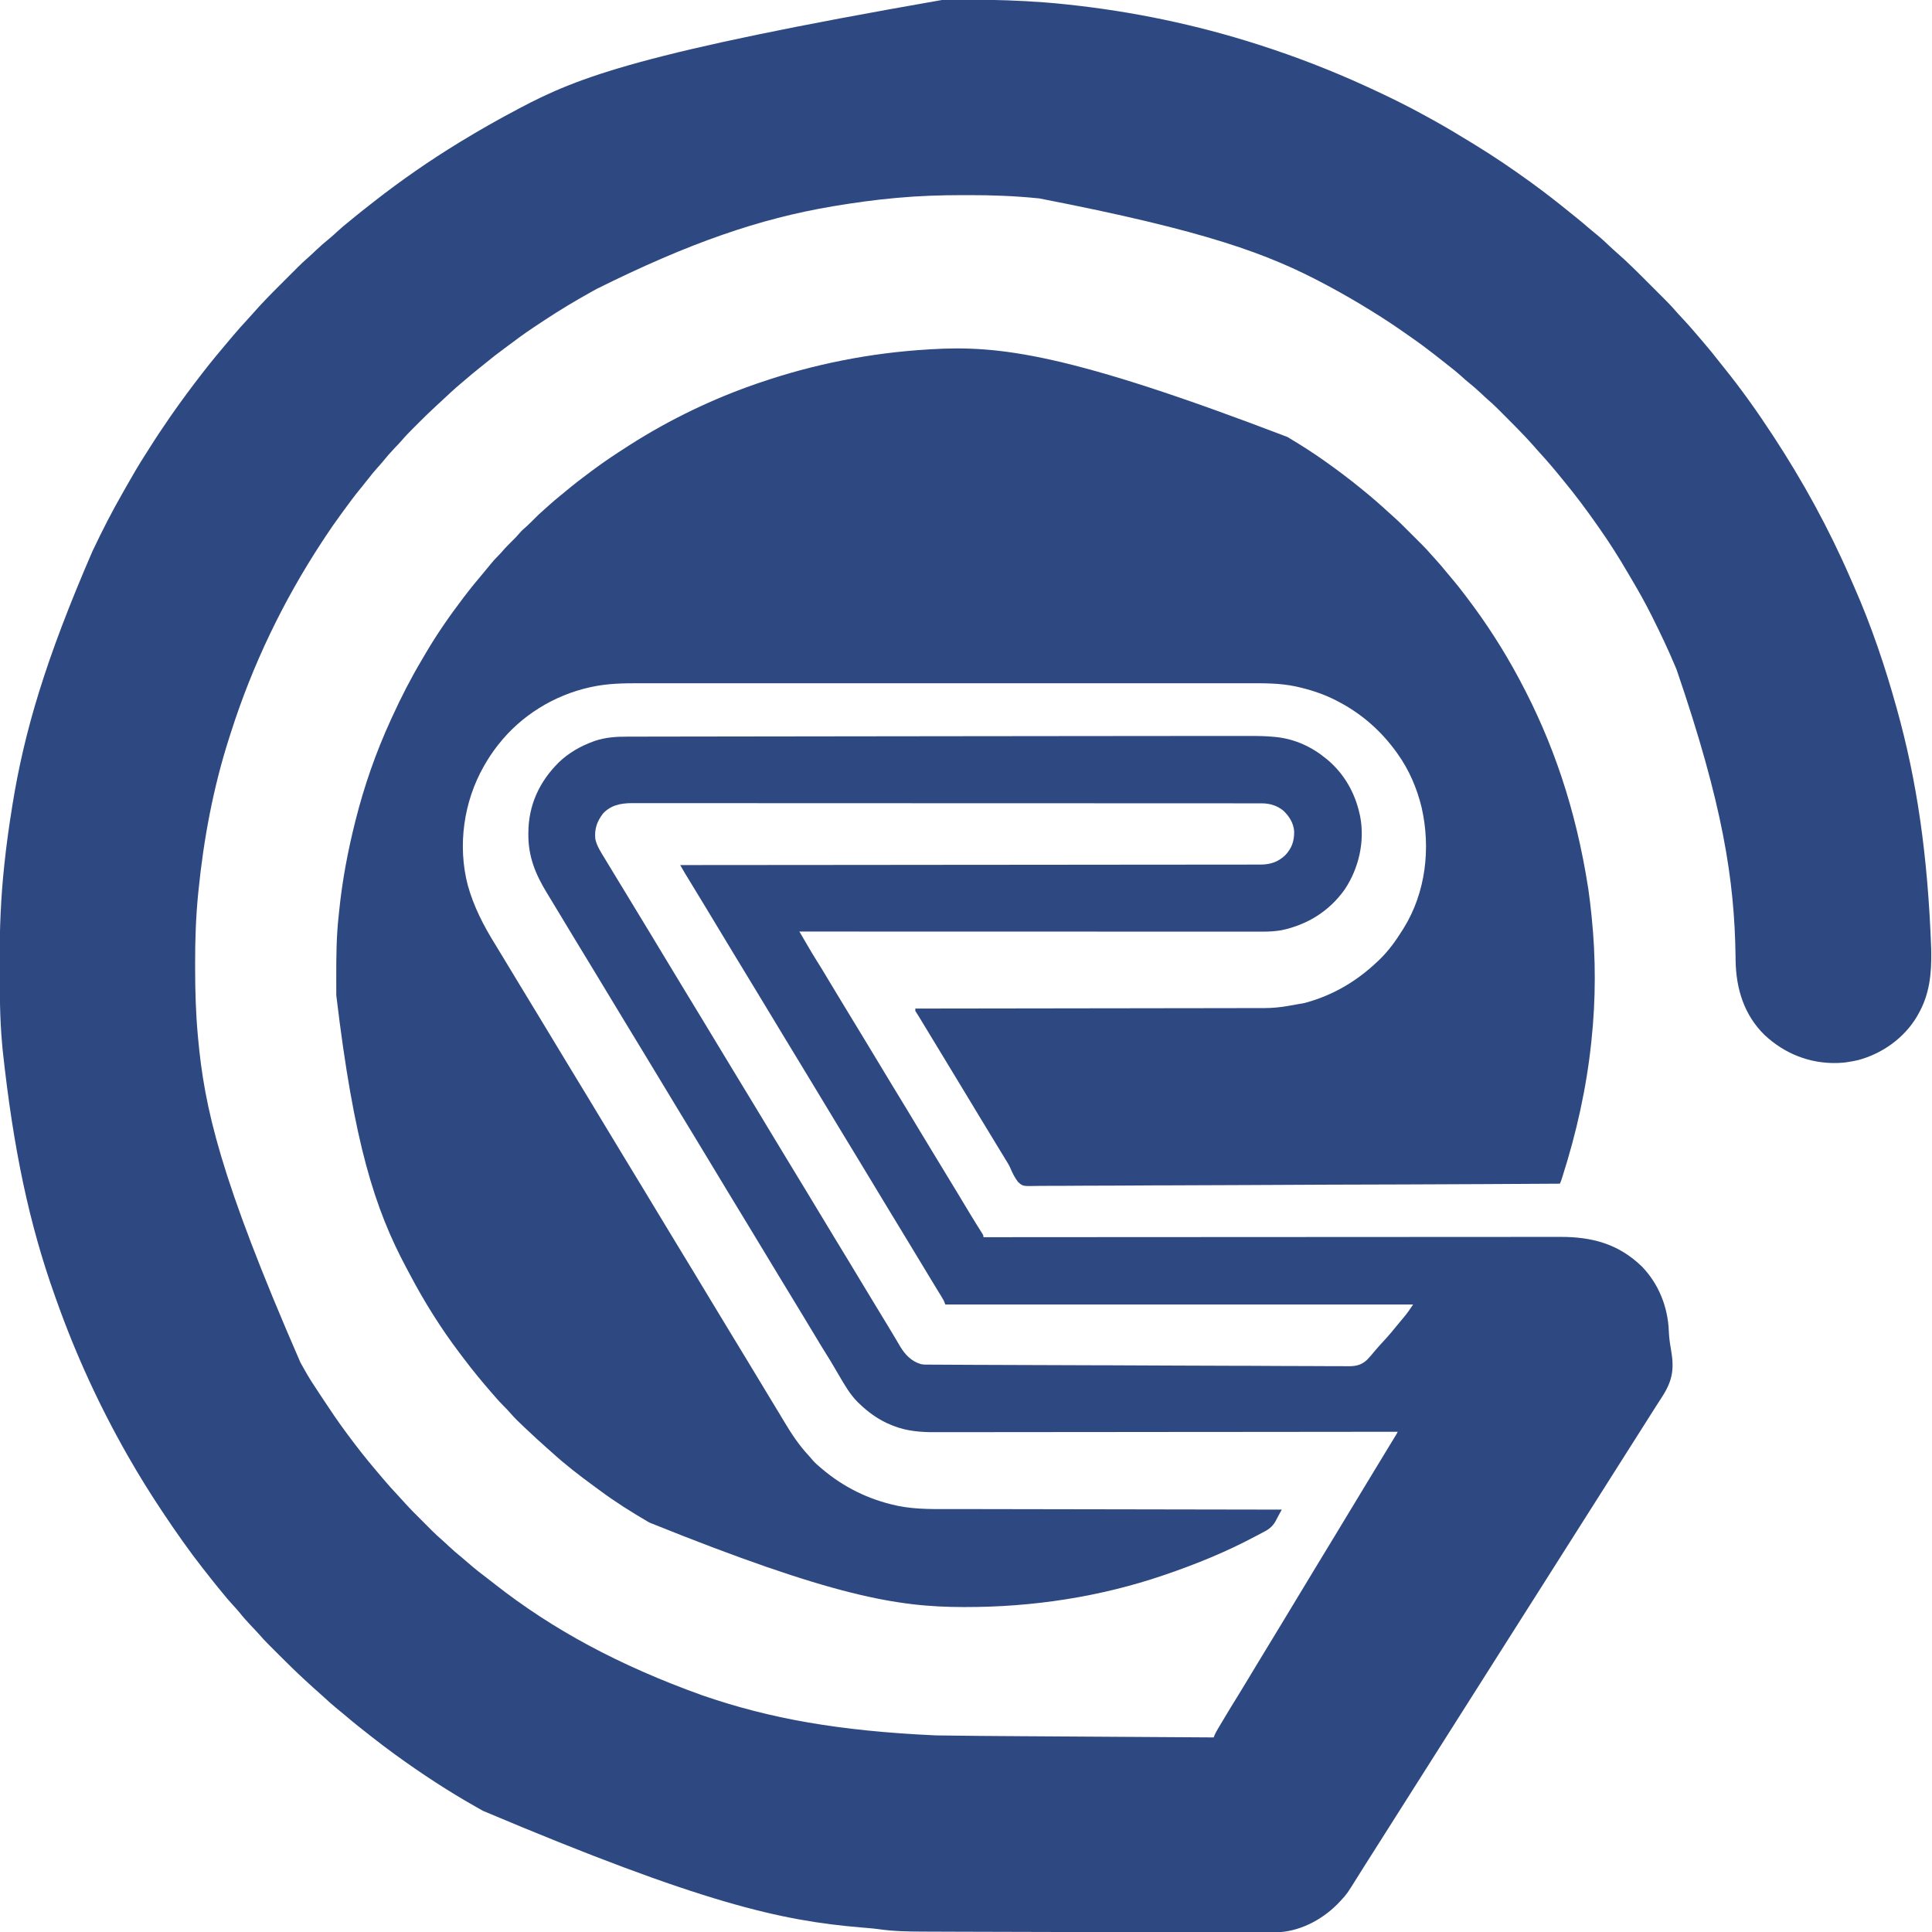 <?xml version="1.0" encoding="UTF-8"?>
<svg version="1.1" xmlns="http://www.w3.org/2000/svg" width="2383" height="2383">
<path d="M0 0 C1.013 -0.003 2.025 -0.006 3.069 -0.009 C8.455 -0.023 13.841 -0.033 19.228 -0.037 C23.558 -0.041 27.888 -0.055 32.218 -0.078 C63.629 -0.241 94.792 0.796 126.113 3.203 C127.177 3.285 127.177 3.285 128.262 3.368 C135.746 3.95 143.213 4.648 150.676 5.453 C151.651 5.555 152.626 5.658 153.63 5.763 C233.547 14.184 312.597 30.637 389.113 55.203 C390.221 55.558 390.221 55.558 391.351 55.921 C435.61 70.139 478.831 86.876 521.113 106.203 C522.007 106.611 522.007 106.611 522.918 107.028 C547.804 118.415 572.39 130.333 596.312 143.646 C599.221 145.263 602.138 146.866 605.055 148.469 C619.867 156.643 634.369 165.266 648.768 174.142 C651.884 176.062 655.006 177.971 658.129 179.879 C680.685 193.74 702.671 208.675 724.113 224.203 C724.854 224.739 725.594 225.275 726.357 225.828 C742.466 237.527 758.165 249.712 773.574 262.316 C776.441 264.661 779.332 266.97 782.238 269.266 C786.884 272.967 791.38 276.833 795.874 280.716 C799.381 283.74 802.933 286.687 806.551 289.578 C811.807 293.839 816.728 298.416 821.636 303.068 C824.676 305.946 827.742 308.773 830.906 311.515 C845.224 324.014 858.599 337.529 872.016 350.976 C874.669 353.634 877.325 356.287 879.983 358.939 C882.064 361.016 884.142 363.096 886.22 365.176 C887.198 366.155 888.178 367.134 889.158 368.112 C894.151 373.096 899.044 378.11 903.627 383.476 C906.2 386.467 908.915 389.326 911.613 392.203 C916.205 397.128 920.734 402.087 925.113 407.203 C926.013 408.249 926.913 409.294 927.812 410.34 C930.406 413.356 932.992 416.379 935.576 419.404 C936.567 420.564 937.56 421.723 938.553 422.881 C944.655 429.994 950.556 437.23 956.312 444.625 C958.641 447.612 961.01 450.563 963.393 453.508 C984.727 479.916 1004.519 507.806 1023.113 536.203 C1023.536 536.847 1023.96 537.492 1024.396 538.156 C1060.811 593.695 1092.887 652.146 1119.319 713.076 C1120.934 716.798 1122.574 720.509 1124.219 724.219 C1145.286 772.078 1162.121 821.854 1176.113 872.203 C1176.443 873.383 1176.443 873.383 1176.779 874.587 C1201.499 963.145 1214.899 1054.75 1219.113 1170.203 C1219.146 1172.051 1219.146 1172.051 1219.18 1173.936 C1219.62 1201.647 1217.113 1226.722 1203.113 1251.203 C1202.571 1252.172 1202.028 1253.142 1201.469 1254.141 C1185.58 1280.738 1158.712 1299.824 1128.964 1307.778 C1124.711 1308.8 1120.437 1309.559 1116.113 1310.203 C1115.248 1310.333 1114.383 1310.464 1113.492 1310.598 C1111.028 1310.901 1108.593 1311.081 1106.113 1311.203 C1105.055 1311.256 1103.997 1311.309 1102.906 1311.363 C1069.261 1312.202 1038.423 1299.872 1013.877 1277.083 C988.252 1252.178 978.366 1219.524 977.863 1184.67 C977.836 1182.734 977.809 1180.798 977.783 1178.863 C976.408 1085.732 962.211 992.733 905.113 826.203 C904.612 824.998 904.112 823.793 903.596 822.551 C894.885 801.722 885.208 781.393 875.113 761.203 C874.81 760.596 874.506 759.989 874.193 759.363 C866.631 744.272 858.46 729.606 849.832 715.101 C848.152 712.269 846.49 709.427 844.832 706.582 C833.975 687.983 822.492 669.827 810.113 652.203 C809.161 650.839 808.21 649.474 807.258 648.109 C794.248 629.512 780.711 611.356 766.281 593.836 C764.84 592.086 763.405 590.331 761.977 588.57 C753.466 578.089 744.711 567.829 735.562 557.898 C733.643 555.786 731.761 553.654 729.89 551.499 C726.411 547.519 722.852 543.624 719.234 539.77 C718.593 539.087 717.952 538.404 717.292 537.7 C710.434 530.429 703.4 523.338 696.322 516.281 C694.149 514.114 691.982 511.941 689.814 509.768 C688.405 508.359 686.996 506.951 685.586 505.543 C684.952 504.907 684.319 504.272 683.666 503.617 C679.882 499.852 675.985 496.271 671.938 492.79 C668.981 490.219 666.15 487.516 663.301 484.828 C658.259 480.106 653.09 475.637 647.695 471.316 C645.069 469.167 642.557 466.929 640.051 464.641 C635.238 460.267 630.232 456.211 625.113 452.203 C624.087 451.394 623.061 450.584 622.004 449.75 C619.043 447.414 616.074 445.088 613.104 442.764 C611.003 441.117 608.908 439.463 606.812 437.809 C597.562 430.529 588.162 423.552 578.484 416.852 C575.883 415.043 573.295 413.218 570.707 411.391 C557.746 402.265 544.587 393.552 531.113 385.203 C530.05 384.542 528.987 383.881 527.892 383.2 C510.281 372.278 492.387 361.973 474.113 352.203 C473.526 351.889 472.938 351.574 472.333 351.251 C401.435 313.375 325.815 285.104 119.113 244.953 C118.354 244.876 117.595 244.798 116.813 244.719 C88.168 241.847 59.453 240.816 30.678 240.885 C28.313 240.891 25.948 240.893 23.583 240.895 C-2.996 240.931 -29.407 241.778 -55.887 244.203 C-57.105 244.312 -57.105 244.312 -58.348 244.423 C-83.329 246.663 -108.149 250.085 -132.887 254.203 C-133.706 254.339 -134.526 254.476 -135.371 254.616 C-226.285 269.844 -313.364 300.029 -427.271 356.729 C-430.018 358.277 -432.774 359.809 -435.531 361.34 C-454.259 371.781 -472.621 382.839 -490.522 394.644 C-492.243 395.778 -493.965 396.91 -495.688 398.04 C-507.694 405.915 -519.485 413.934 -530.874 422.677 C-533.867 424.946 -536.908 427.149 -539.944 429.36 C-548.933 435.912 -557.633 442.738 -566.206 449.822 C-568.474 451.685 -570.773 453.507 -573.074 455.328 C-578.539 459.689 -583.862 464.212 -589.179 468.75 C-590.87 470.188 -592.567 471.618 -594.266 473.047 C-602.637 480.115 -610.647 487.518 -618.596 495.056 C-620.83 497.15 -623.086 499.217 -625.347 501.282 C-632.562 507.887 -639.542 514.703 -646.446 521.632 C-648.278 523.469 -650.115 525.301 -651.953 527.133 C-657.25 532.427 -662.49 537.712 -667.347 543.418 C-670.201 546.726 -673.251 549.852 -676.262 553.016 C-681.368 558.417 -686.224 563.892 -690.855 569.707 C-692.909 572.23 -695.059 574.622 -697.262 577.016 C-701.244 581.39 -704.904 585.948 -708.526 590.62 C-711.487 594.436 -714.506 598.195 -717.579 601.923 C-724.765 610.651 -731.515 619.657 -738.15 628.81 C-739.864 631.172 -741.586 633.528 -743.309 635.883 C-749.602 644.509 -755.717 653.225 -761.556 662.166 C-763.012 664.395 -764.475 666.619 -765.938 668.844 C-813.907 742.007 -851.715 820.817 -878.247 904.198 C-878.848 906.081 -879.455 907.962 -880.063 909.843 C-899.808 971.269 -911.719 1035.08 -918.137 1099.203 C-918.214 1099.962 -918.291 1100.722 -918.371 1101.504 C-921.272 1130.44 -922.274 1159.437 -922.205 1188.504 C-922.199 1190.942 -922.196 1193.38 -922.194 1195.819 C-922.152 1223.034 -921.375 1250.088 -918.887 1277.203 C-918.802 1278.142 -918.717 1279.081 -918.63 1280.049 C-910.75 1366.606 -891.929 1451.998 -792.363 1680.69 C-790.679 1683.556 -789.073 1686.457 -787.482 1689.375 C-781.89 1699.611 -775.456 1709.29 -769.009 1719.004 C-767.556 1721.195 -766.105 1723.387 -764.659 1725.582 C-755.371 1739.678 -745.953 1753.645 -735.887 1767.203 C-735.471 1767.765 -735.056 1768.327 -734.628 1768.905 C-732.072 1772.357 -729.487 1775.785 -726.887 1779.203 C-725.74 1780.717 -725.74 1780.717 -724.57 1782.262 C-714.863 1795.022 -704.68 1807.403 -694.264 1819.588 C-692.846 1821.251 -691.436 1822.922 -690.027 1824.594 C-684.211 1831.47 -678.233 1838.157 -672.046 1844.703 C-668.979 1847.947 -665.979 1851.232 -663.027 1854.582 C-656.659 1861.679 -649.871 1868.368 -643.121 1875.099 C-640.822 1877.393 -638.529 1879.691 -636.236 1881.99 C-634.754 1883.472 -633.272 1884.953 -631.789 1886.434 C-631.115 1887.11 -630.441 1887.786 -629.746 1888.483 C-625.854 1892.356 -621.861 1896.053 -617.697 1899.631 C-614.744 1902.196 -611.919 1904.895 -609.074 1907.578 C-604.126 1912.209 -599.068 1916.608 -593.773 1920.844 C-591.007 1923.105 -588.323 1925.435 -585.643 1927.797 C-577.731 1934.763 -569.504 1941.191 -561.087 1947.531 C-558.1 1949.801 -555.152 1952.118 -552.202 1954.435 C-481.436 2009.969 -399.558 2054.339 -296.887 2091.203 C-296.141 2091.459 -295.396 2091.715 -294.628 2091.979 C-213.879 2119.654 -129.46 2135.245 -8.36 2140.703 C-6.22 2140.733 -4.08 2140.763 -1.939 2140.794 C30.634 2141.264 63.208 2141.496 95.784 2141.694 C104.076 2141.744 112.369 2141.798 120.661 2141.852 C135.433 2141.948 150.204 2142.041 164.975 2142.133 C179.269 2142.222 193.562 2142.312 207.856 2142.404 C209.192 2142.412 209.192 2142.412 210.555 2142.421 C215.026 2142.45 219.498 2142.478 223.969 2142.507 C260.684 2142.743 297.398 2142.974 334.113 2143.203 C334.554 2142.064 334.554 2142.064 335.003 2140.901 C336.376 2137.566 338.159 2134.539 340.008 2131.453 C340.391 2130.807 340.775 2130.16 341.17 2129.495 C342.418 2127.395 343.672 2125.299 344.926 2123.203 C345.793 2121.748 346.66 2120.292 347.528 2118.837 C352.809 2109.986 358.165 2101.184 363.619 2092.438 C367.09 2086.871 370.498 2081.272 373.863 2075.641 C378.643 2067.642 383.462 2059.666 388.301 2051.703 C388.66 2051.112 389.019 2050.521 389.389 2049.912 C391.228 2046.885 393.068 2043.859 394.908 2040.832 C397.067 2037.279 399.225 2033.726 401.383 2030.172 C401.732 2029.596 402.082 2029.021 402.442 2028.427 C403.852 2026.104 405.262 2023.781 406.672 2021.458 C410.231 2015.597 413.789 2009.735 417.352 2003.876 C424.47 1992.17 431.574 1980.457 438.613 1968.703 C446.009 1956.354 453.477 1944.05 460.956 1931.751 C464.512 1925.904 468.062 1920.053 471.613 1914.203 C473.023 1911.88 474.434 1909.557 475.844 1907.234 C476.193 1906.659 476.543 1906.083 476.903 1905.489 C479.077 1901.908 481.253 1898.328 483.429 1894.748 C493.308 1878.498 493.308 1878.498 503.113 1862.203 C509.991 1850.713 516.952 1839.274 523.908 1827.832 C526.067 1824.279 528.225 1820.726 530.383 1817.172 C530.733 1816.595 531.083 1816.018 531.444 1815.424 C532.849 1813.11 534.254 1810.796 535.658 1808.482 C539.341 1802.415 543.024 1796.349 546.711 1790.286 C548.297 1787.679 549.882 1785.071 551.467 1782.463 C552.226 1781.215 552.986 1779.966 553.746 1778.717 C554.796 1776.992 555.845 1775.265 556.895 1773.539 C557.493 1772.555 558.092 1771.57 558.709 1770.556 C560.1 1768.292 560.1 1768.292 561.113 1766.203 C559.868 1766.205 558.623 1766.206 557.34 1766.208 C502.441 1766.274 447.541 1766.336 392.642 1766.372 C391.81 1766.373 390.978 1766.374 390.121 1766.374 C372.042 1766.386 353.962 1766.397 335.883 1766.407 C327.016 1766.412 318.149 1766.418 309.282 1766.423 C308.4 1766.423 307.518 1766.424 306.608 1766.424 C278.035 1766.441 249.462 1766.472 220.889 1766.508 C191.514 1766.546 162.139 1766.571 132.764 1766.579 C128.61 1766.58 124.456 1766.581 120.303 1766.583 C119.485 1766.583 118.668 1766.583 117.825 1766.583 C104.693 1766.588 91.56 1766.607 78.427 1766.63 C65.208 1766.654 51.99 1766.663 38.771 1766.657 C30.928 1766.654 23.085 1766.662 15.241 1766.686 C9.367 1766.703 3.493 1766.699 -2.381 1766.687 C-4.744 1766.685 -7.108 1766.69 -9.472 1766.703 C-27.047 1766.791 -44.243 1765.465 -60.762 1758.953 C-61.537 1758.656 -62.313 1758.358 -63.112 1758.052 C-78.54 1751.938 -91.732 1742.475 -103.574 1730.953 C-104.06 1730.489 -104.546 1730.026 -105.047 1729.548 C-114.538 1719.998 -121.462 1707.949 -128.189 1696.387 C-130.246 1692.851 -132.326 1689.327 -134.402 1685.801 C-134.802 1685.121 -135.201 1684.442 -135.613 1683.742 C-138.382 1679.036 -141.21 1674.375 -144.137 1669.766 C-148.179 1663.39 -152.074 1656.932 -155.949 1650.453 C-161.356 1641.414 -166.791 1632.392 -172.262 1623.391 C-172.615 1622.809 -172.969 1622.227 -173.333 1621.628 C-175.131 1618.669 -176.93 1615.71 -178.729 1612.751 C-182.285 1606.904 -185.836 1601.053 -189.387 1595.203 C-190.797 1592.88 -192.207 1590.557 -193.617 1588.234 C-193.967 1587.659 -194.316 1587.083 -194.677 1586.489 C-196.851 1582.908 -199.026 1579.328 -201.203 1575.748 C-208.265 1564.13 -215.318 1552.506 -222.301 1540.84 C-228.712 1530.141 -235.202 1519.49 -241.681 1508.832 C-243.841 1505.279 -245.999 1501.726 -248.156 1498.172 C-248.68 1497.308 -248.68 1497.308 -249.215 1496.427 C-250.626 1494.104 -252.036 1491.781 -253.446 1489.458 C-257.004 1483.597 -260.563 1477.735 -264.126 1471.876 C-271.864 1459.15 -279.575 1446.408 -287.228 1433.629 C-294.013 1422.307 -300.871 1411.03 -307.729 1399.751 C-311.285 1393.904 -314.836 1388.053 -318.387 1382.203 C-319.797 1379.88 -321.207 1377.557 -322.617 1375.234 C-322.967 1374.659 -323.316 1374.083 -323.677 1373.489 C-325.851 1369.908 -328.026 1366.328 -330.203 1362.748 C-337.265 1351.13 -344.318 1339.506 -351.301 1327.84 C-357.712 1317.141 -364.202 1306.49 -370.681 1295.832 C-374.605 1289.378 -378.523 1282.92 -382.443 1276.463 C-383.501 1274.72 -384.559 1272.977 -385.617 1271.234 C-385.967 1270.658 -386.316 1270.083 -386.677 1269.489 C-388.851 1265.908 -391.026 1262.328 -393.203 1258.748 C-400.265 1247.13 -407.318 1235.506 -414.301 1223.84 C-420.712 1213.141 -427.202 1202.49 -433.681 1191.832 C-435.841 1188.279 -437.999 1184.726 -440.156 1181.172 C-440.68 1180.308 -440.68 1180.308 -441.215 1179.427 C-442.626 1177.104 -444.036 1174.781 -445.446 1172.458 C-449.004 1166.597 -452.563 1160.735 -456.125 1154.876 C-464.587 1140.962 -473.019 1127.032 -481.375 1113.055 C-483.643 1109.265 -485.931 1105.49 -488.242 1101.727 C-502.306 1078.766 -511.351 1056.799 -511.199 1029.516 C-511.197 1028.805 -511.194 1028.094 -511.192 1027.362 C-511.007 993.251 -497.723 964.402 -473.627 940.523 C-461.635 929 -447.037 920.575 -431.449 914.891 C-430.831 914.66 -430.212 914.43 -429.575 914.193 C-416.197 909.592 -402.739 908.76 -388.748 908.804 C-386.967 908.799 -385.186 908.792 -383.405 908.784 C-378.543 908.766 -373.68 908.767 -368.818 908.77 C-363.534 908.771 -358.251 908.754 -352.967 908.74 C-343.756 908.717 -334.546 908.705 -325.336 908.701 C-311.774 908.694 -298.212 908.671 -284.651 908.644 C-262.135 908.6 -239.619 908.57 -217.104 908.549 C-195.033 908.528 -172.963 908.502 -150.892 908.469 C-149.513 908.467 -148.133 908.464 -146.754 908.462 C-141.23 908.454 -135.706 908.446 -130.183 908.437 C-77.166 908.357 -24.149 908.297 28.867 908.249 C34.807 908.243 40.747 908.238 46.686 908.232 C48.619 908.231 48.619 908.231 50.592 908.229 C76.378 908.205 102.165 908.174 127.951 908.141 C168.191 908.089 208.431 908.051 248.672 908.027 C260.614 908.02 272.557 908.01 284.5 907.997 C299.638 907.981 314.776 907.971 329.914 907.973 C337.713 907.974 345.513 907.97 353.312 907.958 C359.053 907.95 364.795 907.952 370.536 907.959 C372.827 907.96 375.118 907.957 377.409 907.951 C387.986 907.925 398.474 908.055 409.007 909.082 C410.178 909.196 410.178 909.196 411.371 909.312 C434.507 911.858 455.293 921.4 473.113 936.203 C473.903 936.858 474.694 937.513 475.508 938.188 C495.509 955.448 508.483 978.484 514.113 1004.203 C514.339 1005.2 514.564 1006.196 514.797 1007.223 C520.69 1038.232 513.171 1071.102 495.78 1097.205 C476.753 1124.085 449.632 1140.907 417.527 1147.625 C409.97 1148.905 402.576 1149.348 394.917 1149.326 C393.427 1149.328 393.427 1149.328 391.907 1149.33 C388.584 1149.332 385.26 1149.328 381.936 1149.323 C379.528 1149.324 377.119 1149.325 374.711 1149.326 C369.477 1149.328 364.242 1149.326 359.008 1149.322 C351.225 1149.316 343.442 1149.316 335.658 1149.317 C322.565 1149.318 309.471 1149.315 296.378 1149.309 C283.415 1149.303 270.452 1149.299 257.489 1149.298 C256.683 1149.298 255.877 1149.298 255.046 1149.298 C250.952 1149.297 246.857 1149.297 242.763 1149.297 C213.768 1149.295 184.772 1149.288 155.777 1149.279 C127.61 1149.269 99.443 1149.262 71.276 1149.258 C70.408 1149.258 69.539 1149.258 68.645 1149.258 C59.924 1149.256 51.204 1149.255 42.483 1149.254 C24.719 1149.251 6.955 1149.248 -10.81 1149.245 C-11.626 1149.245 -12.443 1149.245 -13.285 1149.245 C-67.819 1149.236 -122.353 1149.22 -176.887 1149.203 C-174.561 1153.183 -172.234 1157.162 -169.905 1161.14 C-169.115 1162.49 -168.326 1163.84 -167.537 1165.191 C-161.279 1175.9 -161.279 1175.9 -154.762 1186.453 C-154.36 1187.087 -153.959 1187.721 -153.545 1188.374 C-153.001 1189.233 -153.001 1189.233 -152.445 1190.109 C-149.152 1195.338 -145.996 1200.65 -142.824 1205.953 C-137.417 1214.993 -131.983 1224.015 -126.512 1233.016 C-126.158 1233.597 -125.805 1234.179 -125.44 1234.778 C-123.642 1237.737 -121.843 1240.696 -120.044 1243.655 C-116.488 1249.502 -112.938 1255.353 -109.387 1261.203 C-107.977 1263.526 -106.566 1265.849 -105.156 1268.172 C-104.807 1268.748 -104.457 1269.324 -104.097 1269.917 C-101.923 1273.498 -99.747 1277.078 -97.571 1280.658 C-90.508 1292.277 -83.455 1303.9 -76.472 1315.566 C-72.241 1322.628 -67.973 1329.667 -63.699 1336.703 C-63.341 1337.292 -62.984 1337.881 -62.615 1338.488 C-60.04 1342.727 -57.463 1346.965 -54.887 1351.203 C-51.949 1356.036 -49.011 1360.869 -46.074 1365.703 C-45.716 1366.293 -45.358 1366.882 -44.989 1367.49 C-40.124 1375.5 -35.285 1383.525 -30.472 1391.566 C-24.062 1402.266 -17.571 1412.916 -11.092 1423.574 C-7.169 1430.029 -3.25 1436.486 0.669 1442.943 C1.727 1444.686 2.786 1446.429 3.844 1448.172 C4.193 1448.748 4.543 1449.324 4.903 1449.917 C7.077 1453.498 9.253 1457.078 11.429 1460.658 C13.262 1463.673 15.094 1466.688 16.926 1469.703 C17.283 1470.291 17.64 1470.879 18.009 1471.485 C22.962 1479.638 27.884 1487.809 32.772 1496.001 C35.386 1500.37 38.042 1504.709 40.738 1509.027 C41.343 1509.996 41.947 1510.964 42.569 1511.961 C43.743 1513.837 44.92 1515.71 46.103 1517.58 C46.627 1518.417 47.151 1519.254 47.691 1520.117 C48.16 1520.859 48.628 1521.601 49.11 1522.366 C50.113 1524.203 50.113 1524.203 50.113 1526.203 C51.069 1526.202 51.069 1526.202 52.044 1526.202 C121.409 1526.151 190.775 1526.104 260.141 1526.076 C261.178 1526.076 262.214 1526.075 263.282 1526.075 C285.809 1526.066 308.336 1526.058 330.862 1526.05 C341.91 1526.046 352.957 1526.042 364.005 1526.038 C365.104 1526.038 366.204 1526.038 367.336 1526.037 C402.956 1526.024 438.576 1526.002 474.196 1525.974 C510.807 1525.946 547.417 1525.927 584.027 1525.921 C589.201 1525.921 594.374 1525.92 599.547 1525.918 C601.075 1525.918 601.075 1525.918 602.633 1525.918 C619.009 1525.914 635.385 1525.9 651.762 1525.883 C668.234 1525.865 684.706 1525.858 701.177 1525.863 C710.958 1525.865 720.739 1525.859 730.52 1525.841 C737.063 1525.829 743.606 1525.829 750.148 1525.838 C753.87 1525.842 757.593 1525.842 761.315 1525.828 C800.565 1525.694 833.239 1534.316 862.113 1562.203 C883.006 1583.634 894.37 1612.351 895.488 1642.016 C895.775 1649.606 896.783 1656.916 898.113 1664.391 C902.439 1688.904 900.257 1703.117 886.551 1724.141 C885.114 1726.364 883.678 1728.588 882.242 1730.812 C881.539 1731.9 880.835 1732.987 880.11 1734.107 C877.373 1738.35 874.676 1742.617 871.988 1746.891 C867.715 1753.673 863.421 1760.442 859.113 1767.203 C854.766 1774.028 850.43 1780.859 846.113 1787.703 C841.205 1795.486 836.268 1803.251 831.324 1811.012 C827.574 1816.901 823.838 1822.798 820.113 1828.703 C815.205 1836.486 810.268 1844.251 805.324 1852.012 C801.574 1857.901 797.838 1863.798 794.113 1869.703 C789.205 1877.486 784.268 1885.251 779.324 1893.012 C775.574 1898.901 771.838 1904.798 768.113 1910.703 C763.205 1918.486 758.268 1926.251 753.324 1934.012 C749.574 1939.901 745.838 1945.798 742.113 1951.703 C734.885 1963.163 727.602 1974.587 720.322 1986.015 C713.747 1996.338 707.181 2006.668 700.652 2017.02 C696.229 2024.03 691.777 2031.021 687.324 2038.012 C683.574 2043.901 679.838 2049.798 676.113 2055.703 C671.205 2063.486 666.268 2071.251 661.324 2079.012 C657.574 2084.901 653.838 2090.798 650.113 2096.703 C645.205 2104.486 640.268 2112.251 635.324 2120.012 C631.574 2125.901 627.838 2131.798 624.113 2137.703 C619.205 2145.486 614.268 2153.251 609.324 2161.012 C605.574 2166.901 601.838 2172.798 598.113 2178.703 C593.205 2186.486 588.268 2194.251 583.324 2202.012 C579.574 2207.901 575.838 2213.798 572.113 2219.703 C567.205 2227.486 562.268 2235.251 557.324 2243.012 C553.574 2248.901 549.838 2254.798 546.113 2260.703 C541.205 2268.486 536.268 2276.251 531.324 2284.012 C528.064 2289.131 524.812 2294.255 521.573 2299.389 C520.603 2300.927 519.631 2302.465 518.659 2304.002 C515.947 2308.289 513.251 2312.585 510.57 2316.891 C498.444 2336.288 498.444 2336.288 491.113 2344.203 C490.679 2344.679 490.244 2345.154 489.796 2345.644 C470.902 2366.127 443.754 2381.36 415.577 2383.385 C413.025 2383.455 410.48 2383.465 407.926 2383.45 C406.96 2383.453 405.994 2383.455 404.998 2383.458 C401.781 2383.463 398.565 2383.455 395.348 2383.446 C393.017 2383.447 390.685 2383.449 388.354 2383.452 C381.984 2383.456 375.614 2383.449 369.243 2383.439 C363.12 2383.43 356.998 2383.432 350.875 2383.433 C336.939 2383.435 323.003 2383.423 309.067 2383.406 C298.376 2383.394 287.684 2383.384 276.993 2383.377 C236.21 2383.35 195.427 2383.292 154.644 2383.215 C149.659 2383.206 144.673 2383.197 139.688 2383.188 C106.372 2383.13 73.056 2383.049 39.74 2382.925 C32.04 2382.897 24.341 2382.876 16.641 2382.858 C7.33 2382.835 -1.981 2382.802 -11.292 2382.755 C-15.965 2382.731 -20.639 2382.712 -25.312 2382.705 C-43.839 2382.676 -61.924 2382.274 -80.296 2379.556 C-84.699 2378.956 -89.12 2378.583 -93.547 2378.211 C-94.894 2378.096 -94.894 2378.096 -96.269 2377.979 C-97.941 2377.836 -99.613 2377.695 -101.285 2377.555 C-199.214 2369.23 -295.823 2348.336 -567.12 2233.784 C-569.769 2232.27 -572.426 2230.771 -575.086 2229.277 C-609.535 2209.877 -642.816 2188.039 -674.824 2164.828 C-675.567 2164.291 -676.309 2163.753 -677.074 2163.199 C-685.122 2157.344 -693.018 2151.296 -700.887 2145.203 C-701.651 2144.613 -702.415 2144.023 -703.202 2143.416 C-715.029 2134.283 -726.668 2124.971 -738.05 2115.288 C-741.478 2112.377 -744.947 2109.525 -748.449 2106.703 C-753.523 2102.576 -758.324 2098.202 -763.117 2093.758 C-765.346 2091.702 -767.594 2089.687 -769.887 2087.703 C-774.725 2083.5 -779.434 2079.158 -784.143 2074.811 C-785.263 2073.778 -786.384 2072.746 -787.507 2071.715 C-797.733 2062.315 -807.633 2052.613 -817.442 2042.778 C-819.908 2040.307 -822.38 2037.841 -824.852 2035.375 C-826.447 2033.779 -828.042 2032.183 -829.637 2030.586 C-830.363 2029.862 -831.089 2029.138 -831.837 2028.392 C-835.843 2024.368 -839.669 2020.246 -843.377 2015.946 C-845.115 2013.94 -846.915 2012.005 -848.754 2010.09 C-849.734 2009.063 -849.734 2009.063 -850.734 2008.014 C-851.403 2007.314 -852.072 2006.613 -852.762 2005.891 C-858.008 2000.361 -863.009 1994.778 -867.75 1988.809 C-870.188 1985.836 -872.769 1983.015 -875.387 1980.203 C-880.471 1974.73 -885.207 1969.027 -889.887 1963.203 C-891.344 1961.431 -892.802 1959.661 -894.262 1957.891 C-899.039 1952.049 -903.704 1946.123 -908.346 1940.173 C-909.973 1938.092 -911.608 1936.017 -913.242 1933.941 C-921.401 1923.554 -929.246 1912.976 -936.887 1902.203 C-937.297 1901.627 -937.708 1901.052 -938.131 1900.458 C-946.191 1889.153 -954.01 1877.701 -961.699 1866.141 C-962.548 1864.865 -962.548 1864.865 -963.415 1863.564 C-977.634 1842.193 -991.149 1820.494 -1003.887 1798.203 C-1004.463 1797.197 -1005.039 1796.19 -1005.632 1795.153 C-1040.414 1734.206 -1069.732 1670.263 -1093.198 1604.14 C-1093.901 1602.163 -1094.608 1600.186 -1095.314 1598.21 C-1126.66 1510.346 -1146.327 1418.528 -1159.63 1295.151 C-1159.875 1292.336 -1160.131 1289.522 -1160.387 1286.708 C-1163.124 1255.979 -1163.199 1225.187 -1163.255 1194.361 C-1163.262 1191.149 -1163.273 1187.937 -1163.286 1184.725 C-1163.418 1145.608 -1161.832 1106.549 -1157.637 1067.641 C-1157.484 1066.181 -1157.484 1066.181 -1157.328 1064.691 C-1154.881 1041.429 -1151.596 1018.295 -1147.887 995.203 C-1147.75 994.348 -1147.613 993.493 -1147.471 992.612 C-1132.966 902.663 -1106.839 813.888 -1048.887 680.203 C-1048.602 679.601 -1048.317 679 -1048.023 678.38 C-1036.733 654.565 -1024.78 631.206 -1011.674 608.333 C-1010.09 605.559 -1008.515 602.78 -1006.945 599.998 C-999.41 586.648 -991.732 573.437 -983.404 560.562 C-981.773 558.027 -980.166 555.478 -978.562 552.926 C-970.306 539.806 -961.725 526.938 -952.887 514.203 C-952.358 513.442 -951.83 512.68 -951.286 511.896 C-939.289 494.654 -926.742 477.813 -913.887 461.203 C-913.422 460.602 -912.957 460.001 -912.479 459.381 C-901.773 445.56 -890.601 432.111 -879.256 418.811 C-877.821 417.126 -876.391 415.436 -874.961 413.746 C-869.495 407.306 -863.933 400.982 -858.158 394.816 C-855.601 392.083 -853.101 389.314 -850.65 386.485 C-838.454 372.527 -825.29 359.446 -812.175 346.361 C-810.3 344.49 -808.426 342.617 -806.556 340.742 C-803.804 337.984 -801.049 335.23 -798.293 332.477 C-797.466 331.647 -796.639 330.818 -795.786 329.964 C-791.509 325.704 -787.157 321.601 -782.581 317.663 C-780.666 316.013 -778.819 314.303 -776.992 312.555 C-776.352 311.947 -775.713 311.338 -775.054 310.712 C-774.4 310.09 -773.747 309.469 -773.074 308.828 C-767.72 303.766 -762.292 298.966 -756.527 294.375 C-753.546 291.923 -750.711 289.332 -747.887 286.703 C-742.414 281.618 -736.711 276.883 -730.887 272.203 C-729.115 270.746 -727.344 269.288 -725.574 267.828 C-719.731 263.049 -713.803 258.383 -707.853 253.739 C-705.786 252.124 -703.723 250.504 -701.66 248.883 C-668.243 222.684 -633.11 198.373 -596.887 176.203 C-596.128 175.739 -595.369 175.274 -594.588 174.795 C-571.763 160.87 -548.53 147.687 -524.887 135.203 C-523.76 134.605 -522.632 134.008 -521.471 133.392 C-449.16 95.125 -372.161 64.968 0 0 Z M-419.246 1003.824 C-426.606 1013.508 -429.885 1022.978 -428.574 1035.203 C-426.671 1043.999 -421.469 1051.585 -416.887 1059.203 C-416.273 1060.226 -415.66 1061.25 -415.027 1062.304 C-411.131 1068.786 -407.201 1075.246 -403.254 1081.697 C-399.635 1087.61 -396.037 1093.536 -392.442 1099.463 C-390.675 1102.377 -388.906 1105.29 -387.137 1108.203 C-386.428 1109.37 -385.72 1110.536 -385.012 1111.703 C-384.661 1112.281 -384.31 1112.858 -383.949 1113.453 C-380.762 1118.703 -380.762 1118.703 -379.699 1120.453 C-378.991 1121.62 -378.282 1122.787 -377.574 1123.954 C-375.805 1126.868 -374.035 1129.782 -372.266 1132.697 C-369.062 1137.975 -365.856 1143.254 -362.648 1148.53 C-354.909 1161.256 -347.199 1173.999 -339.546 1186.777 C-332.76 1198.099 -325.902 1209.377 -319.044 1220.655 C-315.488 1226.502 -311.938 1232.353 -308.387 1238.203 C-306.977 1240.526 -305.566 1242.849 -304.156 1245.172 C-303.807 1245.748 -303.457 1246.324 -303.097 1246.917 C-300.923 1250.498 -298.747 1254.078 -296.571 1257.658 C-289.508 1269.277 -282.455 1280.9 -275.472 1292.566 C-269.062 1303.266 -262.571 1313.916 -256.092 1324.574 C-253.933 1328.127 -251.775 1331.68 -249.617 1335.234 C-249.268 1335.81 -248.918 1336.386 -248.558 1336.979 C-247.148 1339.302 -245.738 1341.625 -244.328 1343.948 C-240.769 1349.81 -237.211 1355.671 -233.648 1361.53 C-225.909 1374.256 -218.199 1386.999 -210.546 1399.777 C-203.76 1411.099 -196.902 1422.377 -190.044 1433.655 C-186.488 1439.502 -182.938 1445.353 -179.387 1451.203 C-177.977 1453.526 -176.566 1455.849 -175.156 1458.172 C-174.807 1458.748 -174.457 1459.324 -174.097 1459.917 C-171.923 1463.498 -169.747 1467.078 -167.571 1470.658 C-160.508 1482.277 -153.455 1493.9 -146.472 1505.566 C-142.241 1512.628 -137.973 1519.667 -133.699 1526.703 C-133.341 1527.292 -132.984 1527.881 -132.615 1528.488 C-130.04 1532.727 -127.463 1536.965 -124.887 1541.203 C-121.949 1546.036 -119.011 1550.869 -116.074 1555.703 C-115.537 1556.588 -115.537 1556.588 -114.989 1557.49 C-110.124 1565.5 -105.285 1573.525 -100.472 1581.566 C-94.432 1591.647 -88.32 1601.684 -82.216 1611.725 C-79.284 1616.548 -76.355 1621.372 -73.427 1626.198 C-71.644 1629.137 -69.859 1632.075 -68.07 1635.011 C-64.683 1640.571 -61.322 1646.145 -58.023 1651.758 C-57.409 1652.794 -56.794 1653.83 -56.161 1654.897 C-55.026 1656.811 -53.902 1658.732 -52.79 1660.659 C-46.674 1670.925 -38.768 1679.357 -26.992 1682.749 C-23.373 1683.53 -19.68 1683.364 -15.993 1683.374 C-14.624 1683.383 -14.624 1683.383 -13.227 1683.393 C-10.145 1683.412 -7.063 1683.425 -3.982 1683.438 C-1.759 1683.45 0.464 1683.463 2.687 1683.477 C8.813 1683.512 14.94 1683.541 21.066 1683.568 C26.317 1683.593 31.567 1683.621 36.818 1683.648 C85.797 1683.906 134.776 1684.048 183.756 1684.16 C191.044 1684.177 198.333 1684.195 205.621 1684.212 C206.829 1684.215 206.829 1684.215 208.062 1684.218 C234.156 1684.282 260.25 1684.403 286.344 1684.555 C313.177 1684.711 340.011 1684.811 366.845 1684.841 C370.639 1684.845 374.432 1684.85 378.226 1684.855 C378.972 1684.856 379.719 1684.857 380.488 1684.858 C392.483 1684.876 404.478 1684.952 416.473 1685.049 C428.542 1685.146 440.61 1685.181 452.68 1685.152 C459.214 1685.138 465.746 1685.154 472.281 1685.243 C478.272 1685.324 484.257 1685.326 490.248 1685.266 C492.408 1685.258 494.567 1685.279 496.725 1685.332 C507.548 1685.581 515.222 1685.021 523.374 1677.369 C526.818 1673.797 529.984 1670.05 533.113 1666.203 C534.372 1664.742 535.638 1663.287 536.91 1661.837 C537.46 1661.21 538.01 1660.583 538.576 1659.936 C540.841 1657.383 543.162 1654.888 545.488 1652.391 C550.122 1647.369 554.49 1642.182 558.771 1636.855 C560.355 1634.906 561.964 1632.978 563.574 1631.051 C564.189 1630.313 564.803 1629.575 565.436 1628.815 C566.643 1627.367 567.853 1625.922 569.066 1624.48 C573.168 1619.54 576.508 1614.611 580.113 1609.203 C389.703 1609.203 199.293 1609.203 3.113 1609.203 C2.453 1607.553 1.793 1605.903 1.113 1604.203 C-0.014 1602.212 -1.183 1600.244 -2.379 1598.293 C-2.721 1597.733 -3.062 1597.174 -3.414 1596.597 C-4.527 1594.776 -5.644 1592.958 -6.762 1591.141 C-7.932 1589.227 -9.102 1587.312 -10.271 1585.397 C-11.051 1584.12 -11.831 1582.843 -12.612 1581.566 C-15.734 1576.463 -18.819 1571.339 -21.887 1566.203 C-28.763 1554.713 -35.725 1543.274 -42.681 1531.832 C-46.605 1525.378 -50.523 1518.92 -54.443 1512.463 C-55.501 1510.72 -56.559 1508.977 -57.617 1507.234 C-57.967 1506.658 -58.316 1506.083 -58.677 1505.489 C-60.851 1501.908 -63.026 1498.328 -65.203 1494.748 C-72.265 1483.13 -79.318 1471.506 -86.301 1459.84 C-92.712 1449.141 -99.202 1438.49 -105.681 1427.832 C-107.841 1424.279 -109.999 1420.726 -112.156 1417.172 C-112.506 1416.596 -112.855 1416.021 -113.215 1415.427 C-114.626 1413.104 -116.036 1410.781 -117.446 1408.458 C-121.004 1402.597 -124.563 1396.735 -128.126 1390.876 C-135.864 1378.15 -143.575 1365.408 -151.228 1352.629 C-158.013 1341.307 -164.871 1330.03 -171.729 1318.751 C-175.285 1312.904 -178.836 1307.053 -182.387 1301.203 C-183.797 1298.88 -185.207 1296.557 -186.617 1294.234 C-186.967 1293.659 -187.316 1293.083 -187.677 1292.489 C-189.851 1288.908 -192.026 1285.328 -194.203 1281.748 C-201.265 1270.13 -208.318 1258.506 -215.301 1246.84 C-221.712 1236.141 -228.202 1225.49 -234.681 1214.832 C-236.841 1211.279 -238.999 1207.726 -241.156 1204.172 C-241.506 1203.596 -241.855 1203.021 -242.215 1202.427 C-243.626 1200.104 -245.036 1197.781 -246.446 1195.458 C-250.004 1189.597 -253.563 1183.735 -257.126 1177.876 C-264.864 1165.15 -272.575 1152.408 -280.228 1139.629 C-284.88 1131.867 -289.563 1124.124 -294.262 1116.391 C-294.612 1115.815 -294.961 1115.239 -295.322 1114.646 C-298.623 1109.213 -301.926 1103.782 -305.23 1098.352 C-307.18 1095.146 -309.129 1091.941 -311.078 1088.735 C-312.169 1086.94 -313.262 1085.145 -314.355 1083.35 C-315.022 1082.254 -315.688 1081.157 -316.375 1080.027 C-316.958 1079.069 -317.541 1078.111 -318.142 1077.124 C-320.103 1073.842 -321.993 1070.525 -323.887 1067.203 C-323.259 1067.203 -322.631 1067.202 -321.984 1067.202 C-253.64 1067.158 -185.296 1067.111 -116.952 1067.044 C-115.932 1067.043 -114.911 1067.042 -113.859 1067.041 C-91.678 1067.019 -69.497 1066.997 -47.315 1066.974 C-36.438 1066.963 -25.56 1066.952 -14.683 1066.941 C-13.6 1066.94 -12.518 1066.938 -11.402 1066.937 C23.691 1066.902 58.785 1066.876 93.879 1066.855 C129.939 1066.833 165.998 1066.802 202.058 1066.758 C207.149 1066.752 212.241 1066.746 217.333 1066.74 C218.836 1066.738 218.836 1066.738 220.369 1066.736 C236.509 1066.718 252.649 1066.709 268.789 1066.705 C285.01 1066.7 301.231 1066.684 317.451 1066.657 C327.092 1066.642 336.732 1066.635 346.373 1066.639 C352.812 1066.642 359.25 1066.633 365.689 1066.616 C369.359 1066.606 373.028 1066.601 376.697 1066.61 C380.652 1066.619 384.606 1066.604 388.56 1066.588 C390.266 1066.597 390.266 1066.597 392.005 1066.607 C404.04 1066.514 413.487 1063.453 422.312 1055.129 C430.586 1046.366 433.511 1037.551 433.391 1025.656 C432.555 1015.251 427.384 1007.045 419.926 1000.016 C412.162 993.701 403.174 991.081 393.297 991.075 C392.15 991.072 391.003 991.069 389.821 991.066 C388.568 991.068 387.315 991.07 386.024 991.072 C384.668 991.07 383.312 991.068 381.957 991.065 C378.22 991.06 374.484 991.061 370.747 991.062 C366.686 991.063 362.625 991.058 358.564 991.054 C350.505 991.046 342.446 991.044 334.386 991.043 C324.735 991.042 315.083 991.036 305.432 991.029 C282.104 991.013 258.777 991.007 235.449 991.002 C224.415 991 213.382 990.996 202.348 990.993 C164.585 990.98 126.822 990.969 89.059 990.966 C86.688 990.965 84.318 990.965 81.947 990.965 C79.57 990.965 77.194 990.964 74.817 990.964 C70.049 990.964 65.281 990.963 60.514 990.963 C59.332 990.963 58.149 990.963 56.931 990.963 C18.593 990.959 -19.744 990.943 -58.082 990.92 C-98.608 990.895 -139.133 990.881 -179.659 990.88 C-184.106 990.88 -188.554 990.88 -193.001 990.88 C-194.097 990.879 -195.192 990.879 -196.32 990.879 C-213.953 990.878 -231.585 990.867 -249.218 990.853 C-266.937 990.838 -284.655 990.835 -302.374 990.843 C-312.903 990.848 -323.432 990.844 -333.961 990.828 C-340.994 990.818 -348.027 990.819 -355.061 990.829 C-359.068 990.835 -363.075 990.835 -367.082 990.823 C-370.732 990.811 -374.382 990.814 -378.032 990.827 C-379.954 990.831 -381.875 990.82 -383.797 990.808 C-397.261 990.889 -409.903 993.444 -419.246 1003.824 Z " fill="#2E4981" transform="translate(1162.887,-0.203)"/>
<path d="M0 0 C1.071 0.645 2.142 1.289 3.246 1.954 C17.475 10.535 31.444 19.388 45 29 C45.752 29.532 46.504 30.064 47.278 30.612 C61.856 40.957 76.133 51.718 90 63 C90.843 63.681 91.686 64.361 92.555 65.062 C103.8 74.189 114.737 83.628 125.344 93.488 C126.538 94.578 127.746 95.653 128.962 96.717 C137.085 103.867 144.685 111.534 152.323 119.193 C154.689 121.564 157.06 123.93 159.432 126.295 C160.959 127.823 162.485 129.351 164.012 130.879 C164.71 131.575 165.408 132.271 166.127 132.988 C170.075 136.955 173.849 141.02 177.5 145.262 C179.571 147.662 181.724 149.984 183.875 152.312 C187.964 156.797 191.846 161.403 195.656 166.125 C197.75 168.694 199.882 171.221 202.037 173.738 C207.471 180.09 212.656 186.589 217.689 193.264 C219.054 195.071 220.427 196.872 221.801 198.672 C245.387 229.704 266.581 262.646 285 297 C285.443 297.825 285.887 298.65 286.344 299.5 C327.127 375.729 355.609 457.898 371 557 C371.099 557.693 371.199 558.386 371.301 559.1 C372.66 568.655 373.808 578.226 374.78 587.828 C374.927 589.28 375.076 590.732 375.228 592.184 C380.414 642.107 380.316 694.095 375 744 C374.915 744.814 374.83 745.628 374.743 746.467 C368.828 802.982 356.501 858.1 339.223 912.203 C339.013 912.863 338.803 913.523 338.586 914.203 C337.833 916.545 337.102 918.796 336 921 C272.689 921.377 209.379 921.727 146.067 921.932 C145.13 921.935 144.193 921.938 143.228 921.941 C122.862 922.007 102.496 922.068 82.13 922.123 C72.143 922.151 62.156 922.179 52.168 922.208 C51.174 922.211 50.18 922.214 49.156 922.217 C16.945 922.311 -15.266 922.476 -47.478 922.679 C-80.58 922.886 -113.682 923.021 -146.785 923.066 C-151.461 923.072 -156.137 923.08 -160.813 923.087 C-161.734 923.089 -162.654 923.09 -163.602 923.092 C-178.414 923.118 -193.225 923.22 -208.037 923.35 C-222.929 923.48 -237.82 923.529 -252.714 923.497 C-261.562 923.48 -270.406 923.525 -279.253 923.658 C-285.168 923.74 -291.079 923.743 -296.994 923.68 C-300.367 923.647 -303.722 923.66 -307.095 923.747 C-326.554 924.221 -326.554 924.221 -332.32 918.832 C-336.442 913.537 -339.266 907.771 -341.859 901.609 C-343.403 898.078 -345.322 894.959 -347.391 891.711 C-348.028 890.663 -348.666 889.615 -349.322 888.535 C-349.958 887.492 -350.595 886.449 -351.25 885.375 C-351.966 884.199 -352.681 883.024 -353.396 881.848 C-354.867 879.43 -356.339 877.013 -357.811 874.597 C-361.027 869.315 -364.235 864.028 -367.443 858.742 C-369.205 855.838 -370.968 852.935 -372.73 850.031 C-373.08 849.455 -373.43 848.879 -373.79 848.286 C-375.964 844.705 -378.14 841.125 -380.316 837.545 C-387.378 825.926 -394.432 814.303 -401.415 802.637 C-407.825 791.938 -414.316 781.287 -420.794 770.629 C-424.014 765.332 -427.23 760.034 -430.447 754.735 C-431.495 753.009 -432.543 751.283 -433.591 749.557 C-436.92 744.075 -440.247 738.593 -443.572 733.109 C-445.147 730.511 -446.723 727.913 -448.299 725.315 C-449.052 724.073 -449.805 722.832 -450.557 721.59 C-451.599 719.871 -452.641 718.152 -453.684 716.434 C-454.277 715.454 -454.871 714.475 -455.482 713.467 C-456.618 711.621 -457.798 709.803 -459 708 C-459 707.01 -459 706.02 -459 705 C-458.065 704.999 -457.129 704.998 -456.166 704.997 C-400.667 704.939 -345.169 704.865 -289.67 704.771 C-282.999 704.76 -276.328 704.749 -269.657 704.738 C-268.993 704.736 -268.329 704.735 -267.645 704.734 C-245.501 704.697 -223.356 704.671 -201.212 704.65 C-179.161 704.628 -157.11 704.595 -135.059 704.551 C-121.464 704.525 -107.869 704.507 -94.274 704.501 C-84.937 704.495 -75.601 704.479 -66.265 704.454 C-60.887 704.44 -55.51 704.431 -50.132 704.435 C-14.29 704.583 -14.29 704.583 20.875 698.188 C21.83 697.927 22.785 697.667 23.769 697.399 C57.057 688.116 86.077 670.79 111 647 C111.853 646.199 112.707 645.399 113.586 644.574 C124.781 633.785 133.772 621.138 142 608 C142.379 607.401 142.757 606.801 143.147 606.184 C170.696 561.933 176.909 507.107 165.461 456.902 C159.812 433.479 150.056 410.642 136 391 C134.944 389.509 134.944 389.509 133.867 387.988 C114.722 361.741 90.889 340.926 62 326 C61.336 325.655 60.671 325.31 59.987 324.954 C44.849 317.197 28.957 311.905 12.375 308.188 C11.519 307.993 10.663 307.798 9.781 307.597 C-9.462 303.547 -28.913 303.708 -48.471 303.743 C-52.61 303.748 -56.75 303.742 -60.889 303.737 C-68.128 303.729 -75.367 303.73 -82.606 303.735 C-93.371 303.742 -104.136 303.738 -114.9 303.732 C-134.131 303.722 -153.361 303.723 -172.591 303.728 C-189.42 303.733 -206.249 303.735 -223.078 303.732 C-224.196 303.732 -225.313 303.732 -226.464 303.732 C-231.001 303.731 -235.538 303.731 -240.074 303.73 C-282.607 303.724 -325.14 303.729 -367.673 303.74 C-405.438 303.75 -443.203 303.749 -480.968 303.739 C-523.425 303.729 -565.881 303.724 -608.337 303.73 C-612.866 303.731 -617.394 303.732 -621.922 303.732 C-623.594 303.733 -623.594 303.733 -625.3 303.733 C-642.116 303.735 -658.932 303.732 -675.748 303.727 C-694.874 303.722 -714 303.723 -733.126 303.734 C-743.822 303.74 -754.518 303.74 -765.214 303.733 C-772.368 303.728 -779.521 303.731 -786.674 303.74 C-790.744 303.744 -794.814 303.746 -798.884 303.739 C-818.779 303.706 -838.333 303.97 -857.875 308.188 C-859.381 308.511 -859.381 308.511 -860.918 308.841 C-904.734 318.643 -945.224 343.64 -973 379 C-973.755 379.962 -974.511 380.923 -975.289 381.914 C-980.714 388.979 -985.564 396.278 -990 404 C-990.361 404.625 -990.722 405.249 -991.094 405.893 C-1016.123 449.727 -1023.816 504.05 -1011 553 C-1003.539 579.586 -991.549 602.807 -977.043 626.098 C-973.971 631.032 -970.974 636.007 -968 641 C-961.125 652.491 -954.161 663.929 -947.206 675.371 C-943.282 681.826 -939.363 688.283 -935.444 694.74 C-934.386 696.483 -933.328 698.226 -932.27 699.969 C-931.92 700.545 -931.57 701.121 -931.21 701.714 C-929.036 705.295 -926.86 708.875 -924.684 712.455 C-917.622 724.074 -910.568 735.697 -903.585 747.363 C-897.175 758.062 -890.684 768.713 -884.206 779.371 C-882.046 782.924 -879.888 786.477 -877.73 790.031 C-877.381 790.607 -877.032 791.183 -876.671 791.776 C-875.261 794.099 -873.851 796.422 -872.441 798.745 C-868.883 804.607 -865.324 810.468 -861.761 816.327 C-854.022 829.053 -846.312 841.795 -838.659 854.574 C-831.873 865.896 -825.015 877.174 -818.157 888.452 C-814.602 894.299 -811.051 900.15 -807.5 906 C-806.09 908.323 -804.68 910.646 -803.27 912.969 C-802.92 913.545 -802.57 914.12 -802.21 914.714 C-800.036 918.295 -797.86 921.875 -795.684 925.455 C-788.622 937.074 -781.568 948.697 -774.585 960.363 C-768.175 971.062 -761.684 981.713 -755.206 992.371 C-753.046 995.924 -750.888 999.477 -748.73 1003.031 C-748.381 1003.607 -748.032 1004.183 -747.671 1004.776 C-746.261 1007.099 -744.851 1009.422 -743.441 1011.745 C-739.883 1017.607 -736.324 1023.468 -732.761 1029.327 C-725.022 1042.053 -717.312 1054.795 -709.659 1067.574 C-702.873 1078.896 -696.015 1090.174 -689.157 1101.452 C-685.602 1107.299 -682.051 1113.15 -678.5 1119 C-677.09 1121.323 -675.68 1123.646 -674.27 1125.969 C-673.92 1126.545 -673.57 1127.12 -673.21 1127.714 C-671.036 1131.295 -668.86 1134.875 -666.684 1138.455 C-659.624 1150.07 -652.573 1161.69 -645.592 1173.352 C-640.573 1181.729 -635.509 1190.079 -630.429 1198.419 C-629.701 1199.614 -628.974 1200.809 -628.246 1202.004 C-627.888 1202.593 -627.529 1203.182 -627.16 1203.788 C-624.826 1207.626 -622.518 1211.479 -620.223 1215.34 C-611.575 1229.836 -602.482 1243.516 -590.949 1255.898 C-589.205 1257.779 -587.565 1259.706 -585.938 1261.688 C-582.629 1265.551 -578.913 1268.761 -575 1272 C-574.248 1272.636 -574.248 1272.636 -573.481 1273.285 C-547.312 1295.377 -516.567 1310.481 -483.125 1317.812 C-482.254 1318.008 -481.383 1318.203 -480.486 1318.404 C-456.731 1323.219 -432.153 1322.31 -408.047 1322.317 C-402.652 1322.32 -397.257 1322.336 -391.862 1322.349 C-382.54 1322.371 -373.219 1322.387 -363.897 1322.397 C-350.42 1322.411 -336.942 1322.437 -323.465 1322.465 C-301.593 1322.51 -279.721 1322.547 -257.849 1322.578 C-236.617 1322.608 -215.385 1322.643 -194.152 1322.683 C-192.841 1322.685 -191.53 1322.688 -190.179 1322.69 C-183.6 1322.702 -177.021 1322.715 -170.442 1322.727 C-115.962 1322.831 -61.481 1322.92 -7 1323 C-7.414 1323.757 -7.829 1324.514 -8.255 1325.294 C-8.798 1326.286 -9.34 1327.278 -9.898 1328.3 C-10.705 1329.776 -10.705 1329.776 -11.529 1331.281 C-12.588 1333.239 -13.617 1335.214 -14.625 1337.199 C-18.766 1344.694 -24.133 1348.092 -31.596 1351.791 C-34.366 1353.184 -37.093 1354.646 -39.824 1356.113 C-75.132 1374.954 -112.154 1390.063 -150 1403 C-151.099 1403.377 -152.198 1403.754 -153.33 1404.143 C-231.325 1430.682 -314.353 1443.271 -396.625 1443.188 C-398.286 1443.187 -398.286 1443.187 -399.981 1443.186 C-480.312 1443.068 -559.965 1430.494 -787 1339 C-787.831 1338.515 -788.662 1338.03 -789.518 1337.53 C-809.526 1325.815 -829.183 1313.468 -847.798 1299.633 C-850.135 1297.9 -852.484 1296.183 -854.836 1294.469 C-873.127 1281.112 -891.173 1267.243 -907.887 1251.934 C-909.857 1250.131 -911.856 1248.372 -913.875 1246.625 C-922.352 1239.227 -930.548 1231.513 -938.75 1223.812 C-939.795 1222.833 -939.795 1222.833 -940.861 1221.834 C-946.932 1216.12 -953.004 1210.396 -958.438 1204.062 C-961.007 1201.072 -963.693 1198.269 -966.5 1195.5 C-970.549 1191.492 -974.296 1187.325 -978 1183 C-978.943 1181.92 -979.887 1180.84 -980.832 1179.762 C-993.195 1165.625 -1005.109 1151.171 -1016.383 1136.149 C-1017.964 1134.048 -1019.558 1131.958 -1021.152 1129.867 C-1044.189 1099.403 -1064.708 1066.652 -1082.487 1032.871 C-1083.983 1030.033 -1085.496 1027.206 -1087.012 1024.379 C-1125.754 951.718 -1151.449 871.501 -1173.203 688.684 C-1173.21 687.068 -1173.217 685.451 -1173.224 683.835 C-1173.244 678.703 -1173.248 673.57 -1173.25 668.438 C-1173.251 667.564 -1173.251 666.691 -1173.252 665.791 C-1173.264 640.441 -1173.068 615.245 -1170.225 590.025 C-1169.997 587.974 -1169.785 585.923 -1169.578 583.87 C-1165.846 547.11 -1158.984 510.821 -1150 475 C-1149.819 474.278 -1149.639 473.557 -1149.452 472.813 C-1138.788 430.412 -1124.25 388.728 -1106 349 C-1105.456 347.806 -1104.912 346.613 -1104.351 345.383 C-1093.304 321.164 -1081.289 297.702 -1067.67 274.813 C-1066.127 272.214 -1064.6 269.605 -1063.078 266.992 C-1049.231 243.373 -1033.565 220.784 -1017 199 C-1016.598 198.47 -1016.196 197.94 -1015.781 197.395 C-1007.851 186.961 -999.589 176.829 -991.095 166.849 C-988.093 163.316 -985.159 159.736 -982.25 156.125 C-979.228 152.41 -976.098 148.977 -972.656 145.652 C-970.962 143.962 -969.423 142.199 -967.875 140.375 C-964.068 135.948 -959.922 131.891 -955.77 127.792 C-952.783 124.829 -949.908 121.839 -947.188 118.625 C-944.482 115.446 -941.549 112.806 -938.367 110.113 C-935.286 107.362 -932.402 104.438 -929.5 101.5 C-925.437 97.395 -921.35 93.406 -916.945 89.664 C-914.648 87.699 -912.421 85.663 -910.188 83.625 C-905.944 79.8 -901.591 76.149 -897.148 72.559 C-894.822 70.677 -892.52 68.769 -890.227 66.848 C-880.21 58.479 -869.937 50.526 -859.427 42.788 C-857.876 41.645 -856.326 40.499 -854.78 39.349 C-841.254 29.293 -827.192 20.08 -813 11 C-812.073 10.407 -811.145 9.813 -810.189 9.202 C-761.428 -21.837 -708.653 -47.192 -654 -66 C-653.301 -66.241 -652.602 -66.481 -651.882 -66.729 C-584.361 -89.894 -514.267 -103.796 -443 -108 C-442.075 -108.058 -441.15 -108.116 -440.196 -108.175 C-355.756 -113.284 -270.163 -103.384 0 0 Z " fill="#2E4981" transform="translate(1588,539)"/>
</svg>

